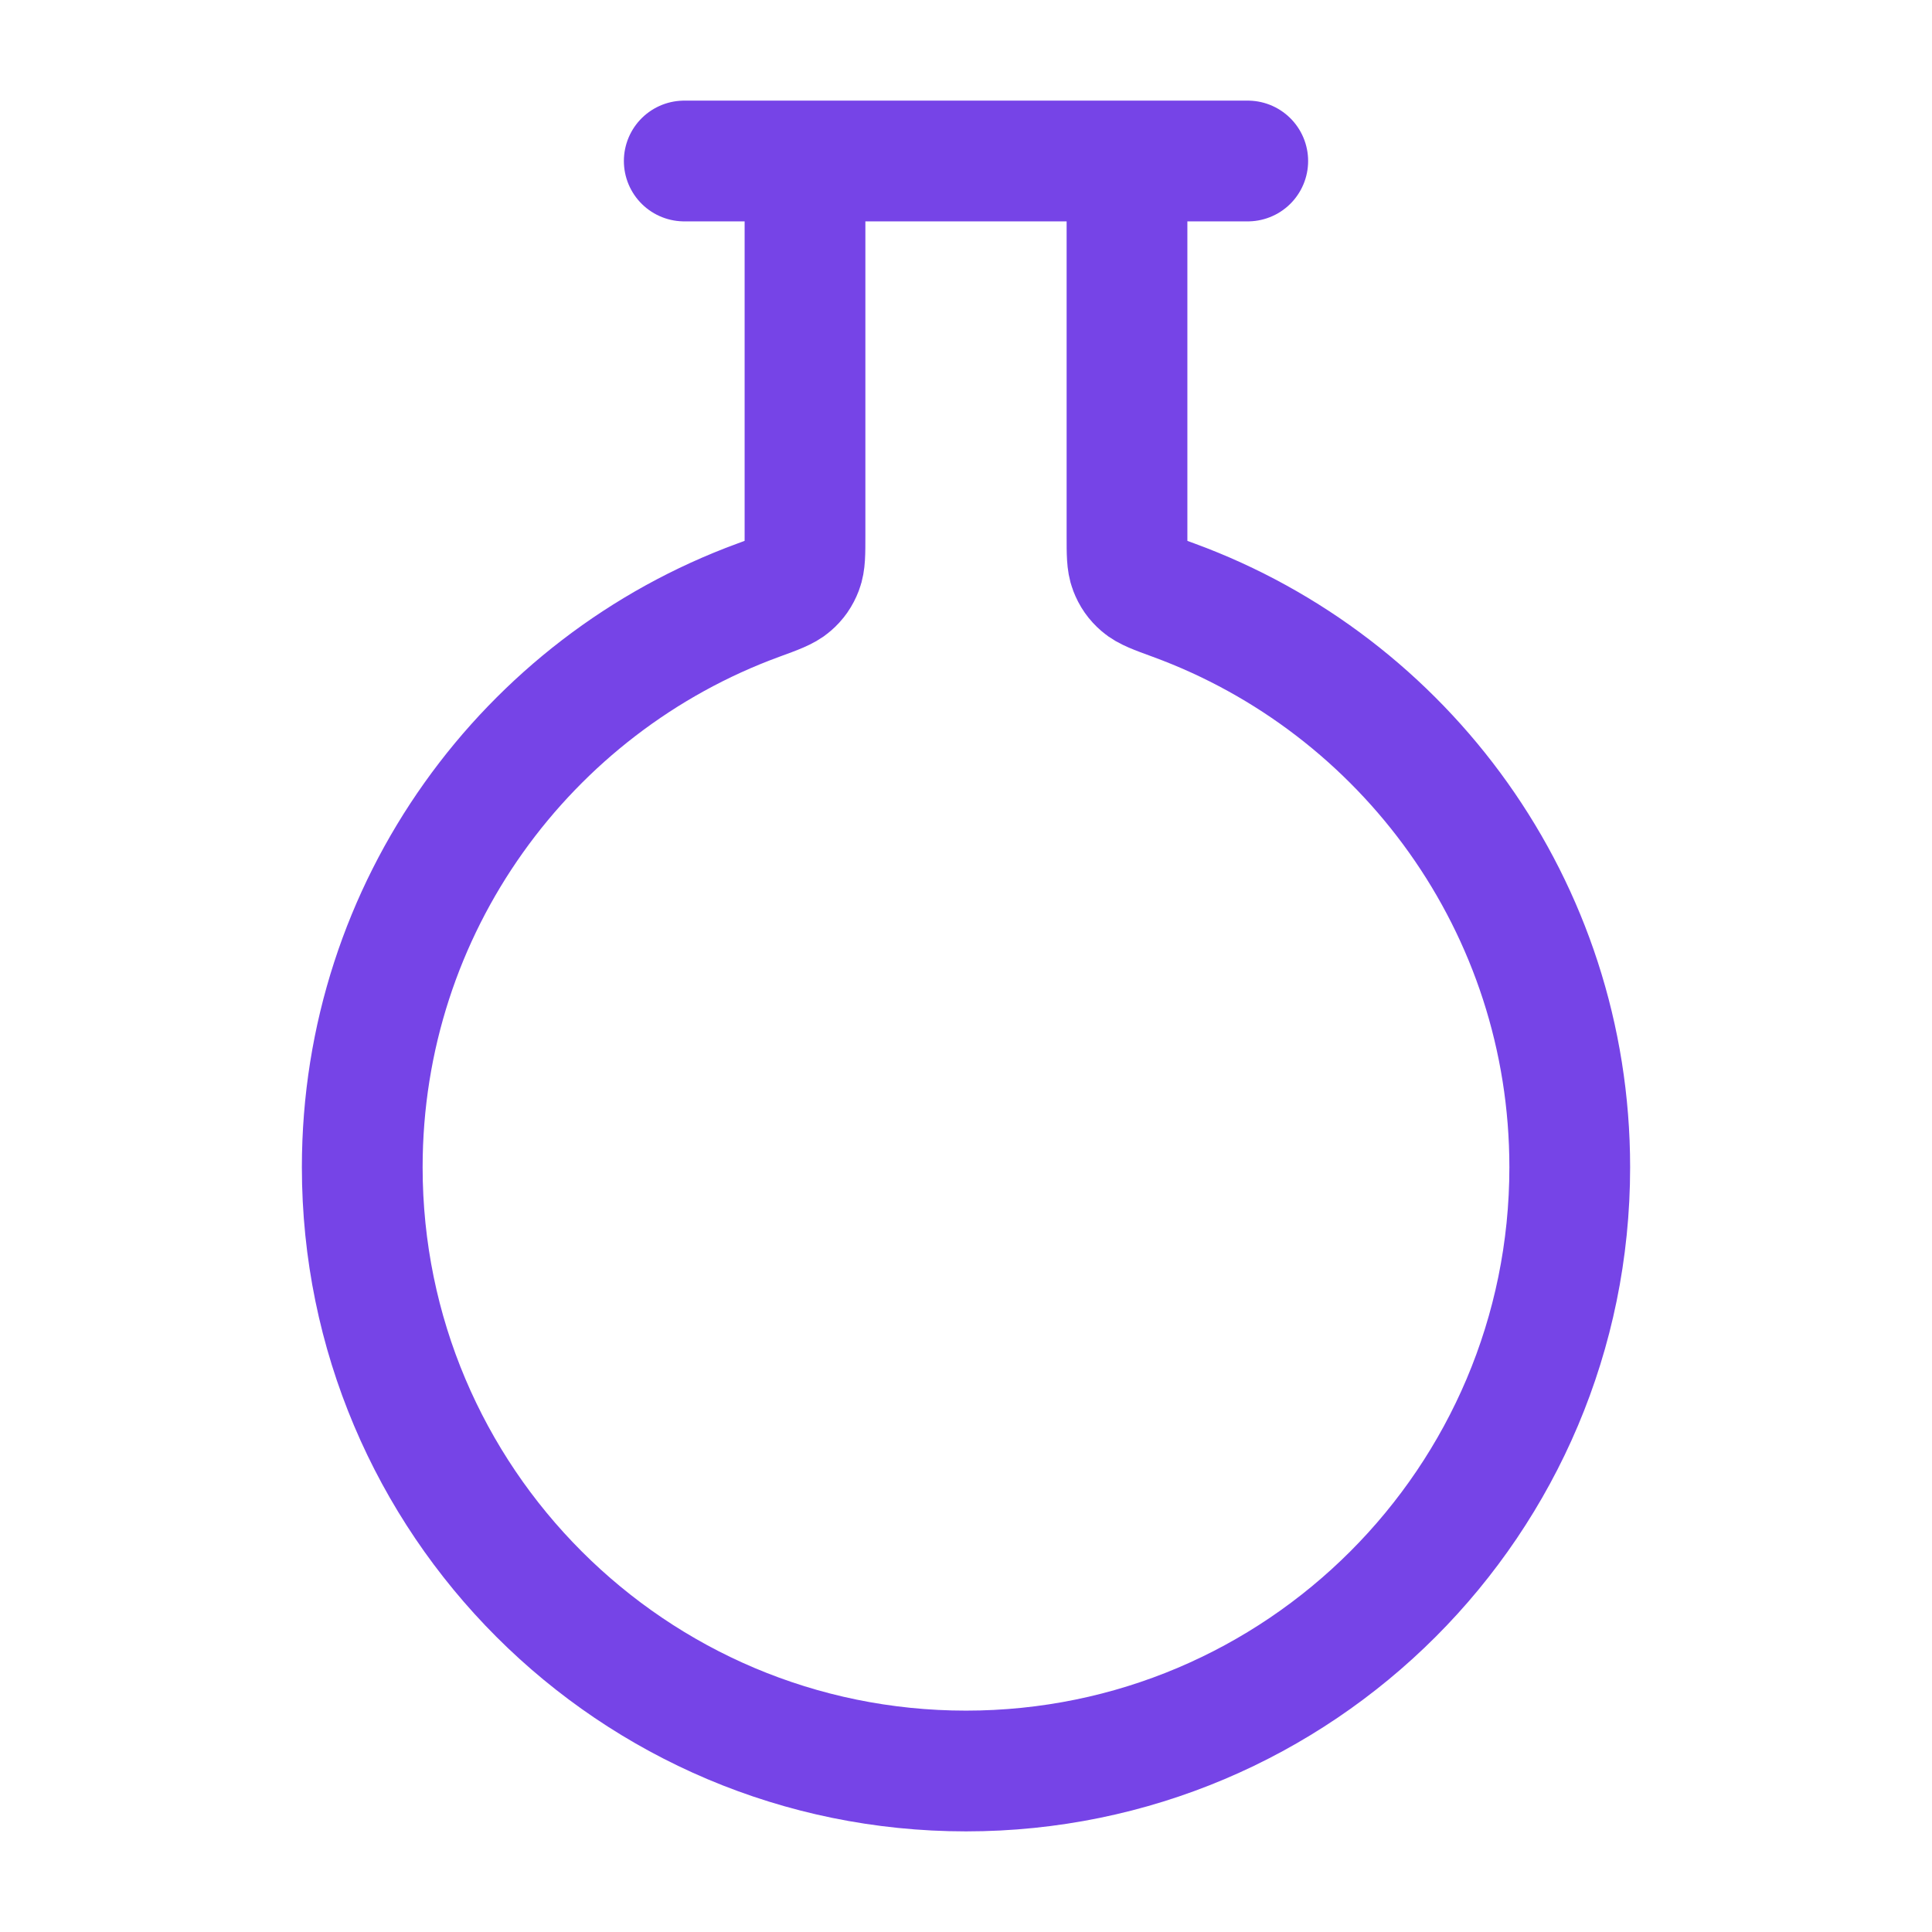 <svg width="48" height="48" viewBox="0 0 48 48" fill="none" xmlns="http://www.w3.org/2000/svg">
<path d="M20 4V13.321C20 13.755 20 13.973 19.934 14.145C19.871 14.308 19.789 14.427 19.657 14.541C19.518 14.663 19.292 14.746 18.84 14.911C13.098 17.015 9 22.529 9 29C9 37.284 15.716 44 24 44C32.284 44 39 37.284 39 29C39 22.529 34.902 17.015 29.16 14.911C28.708 14.746 28.482 14.663 28.343 14.541C28.211 14.427 28.129 14.308 28.066 14.145C28 13.973 28 13.755 28 13.321V4M17 4H31" stroke="#7644E7" stroke-width="3" stroke-linecap="round" stroke-linejoin="round"/>
</svg>
